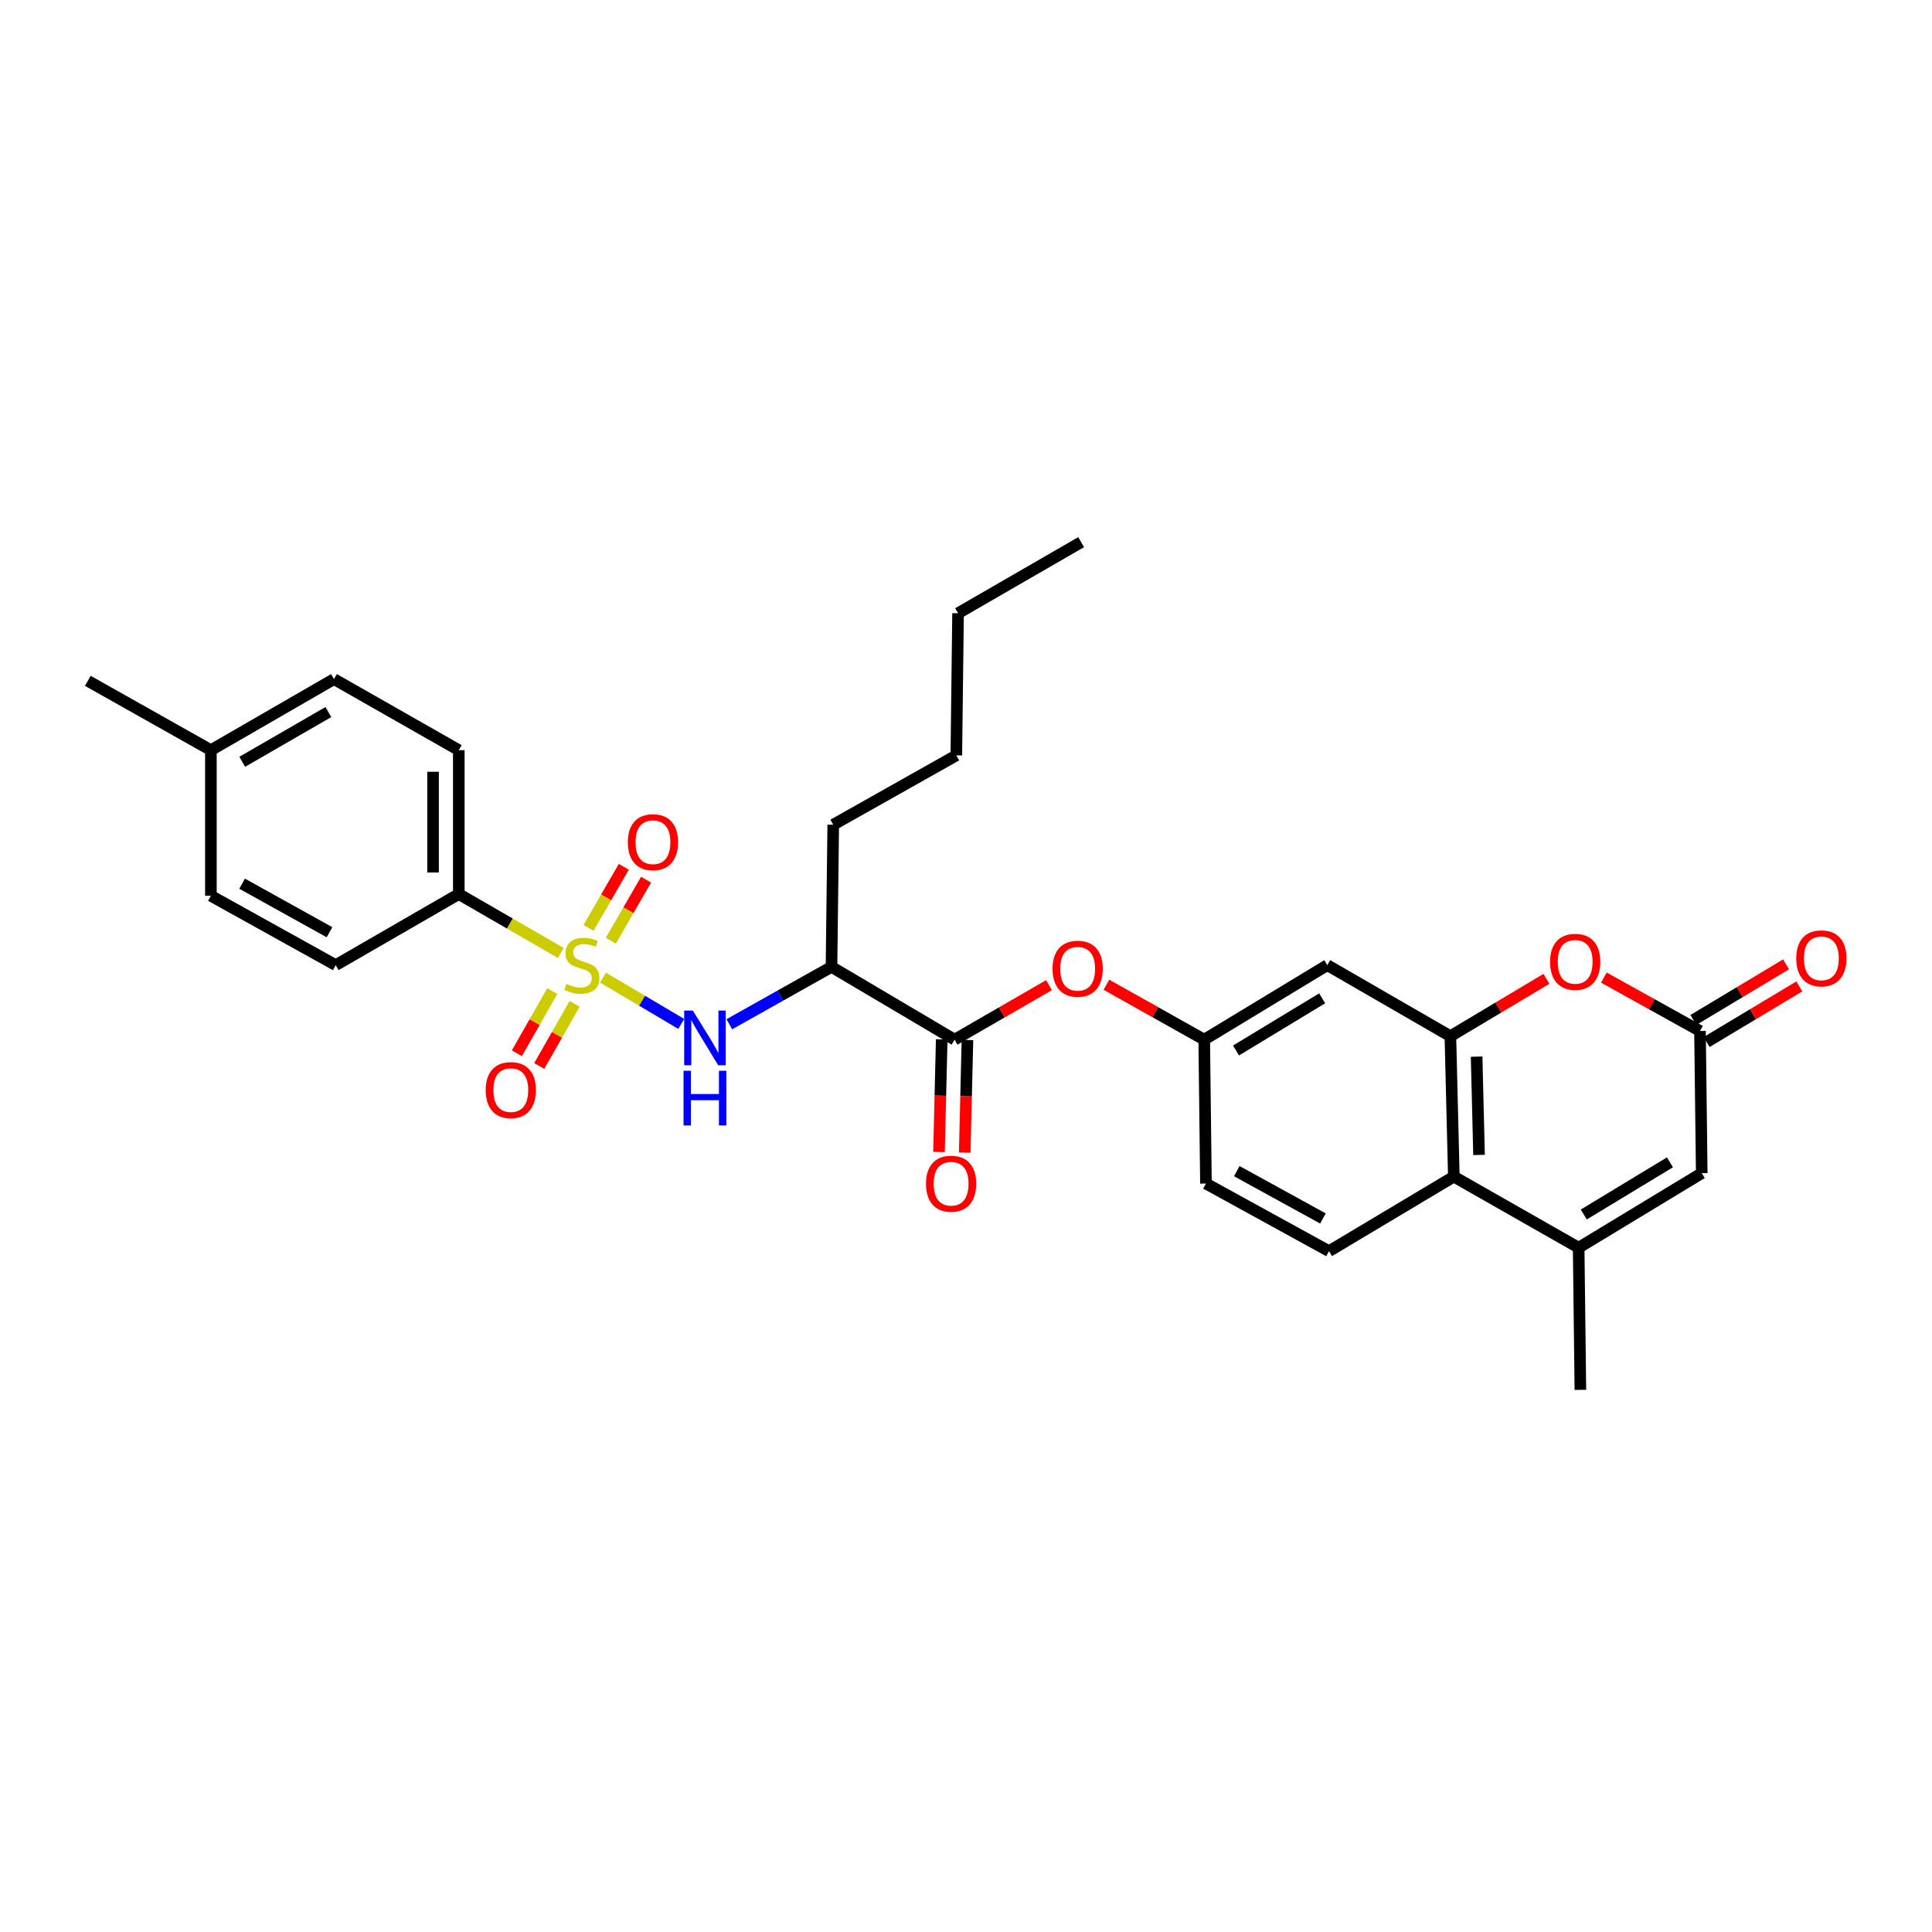 <?xml version='1.0' encoding='iso-8859-1'?>
<svg version='1.1' baseProfile='full'
              xmlns='http://www.w3.org/2000/svg'
                      xmlns:rdkit='http://www.rdkit.org/xml'
                      xmlns:xlink='http://www.w3.org/1999/xlink'
                  xml:space='preserve'
width='1000px' height='1000px' viewBox='0 0 1000 1000'>
<!-- END OF HEADER -->
<rect style='opacity:1.0;fill:#FFFFFF;stroke:none' width='1000' height='1000' x='0' y='0'> </rect>
<path class='bond-0' d='M 312.111,506.016 L 332.36,517.996' style='fill:none;fill-rule:evenodd;stroke:#CCCC00;stroke-width:6px;stroke-linecap:butt;stroke-linejoin:miter;stroke-opacity:1' />
<path class='bond-0' d='M 332.36,517.996 L 352.61,529.976' style='fill:none;fill-rule:evenodd;stroke:#0000FF;stroke-width:6px;stroke-linecap:butt;stroke-linejoin:miter;stroke-opacity:1' />
<path class='bond-1' d='M 290.261,493.244 L 263.866,478.003' style='fill:none;fill-rule:evenodd;stroke:#CCCC00;stroke-width:6px;stroke-linecap:butt;stroke-linejoin:miter;stroke-opacity:1' />
<path class='bond-1' d='M 263.866,478.003 L 237.471,462.763' style='fill:none;fill-rule:evenodd;stroke:#000000;stroke-width:6px;stroke-linecap:butt;stroke-linejoin:miter;stroke-opacity:1' />
<path class='bond-2' d='M 316.163,486.92 L 325.288,471.117' style='fill:none;fill-rule:evenodd;stroke:#CCCC00;stroke-width:6px;stroke-linecap:butt;stroke-linejoin:miter;stroke-opacity:1' />
<path class='bond-2' d='M 325.288,471.117 L 334.413,455.315' style='fill:none;fill-rule:evenodd;stroke:#FF0000;stroke-width:6px;stroke-linecap:butt;stroke-linejoin:miter;stroke-opacity:1' />
<path class='bond-2' d='M 304.63,480.26 L 313.755,464.457' style='fill:none;fill-rule:evenodd;stroke:#CCCC00;stroke-width:6px;stroke-linecap:butt;stroke-linejoin:miter;stroke-opacity:1' />
<path class='bond-2' d='M 313.755,464.457 L 322.881,448.655' style='fill:none;fill-rule:evenodd;stroke:#FF0000;stroke-width:6px;stroke-linecap:butt;stroke-linejoin:miter;stroke-opacity:1' />
<path class='bond-3' d='M 285.863,512.992 L 276.704,529.077' style='fill:none;fill-rule:evenodd;stroke:#CCCC00;stroke-width:6px;stroke-linecap:butt;stroke-linejoin:miter;stroke-opacity:1' />
<path class='bond-3' d='M 276.704,529.077 L 267.546,545.162' style='fill:none;fill-rule:evenodd;stroke:#FF0000;stroke-width:6px;stroke-linecap:butt;stroke-linejoin:miter;stroke-opacity:1' />
<path class='bond-3' d='M 297.436,519.582 L 288.277,535.667' style='fill:none;fill-rule:evenodd;stroke:#CCCC00;stroke-width:6px;stroke-linecap:butt;stroke-linejoin:miter;stroke-opacity:1' />
<path class='bond-3' d='M 288.277,535.667 L 279.119,551.751' style='fill:none;fill-rule:evenodd;stroke:#FF0000;stroke-width:6px;stroke-linecap:butt;stroke-linejoin:miter;stroke-opacity:1' />
<path class='bond-4' d='M 377.501,530.151 L 403.941,515.301' style='fill:none;fill-rule:evenodd;stroke:#0000FF;stroke-width:6px;stroke-linecap:butt;stroke-linejoin:miter;stroke-opacity:1' />
<path class='bond-4' d='M 403.941,515.301 L 430.382,500.451' style='fill:none;fill-rule:evenodd;stroke:#000000;stroke-width:6px;stroke-linecap:butt;stroke-linejoin:miter;stroke-opacity:1' />
<path class='bond-5' d='M 750.713,536.342 L 687.003,499.549' style='fill:none;fill-rule:evenodd;stroke:#000000;stroke-width:6px;stroke-linecap:butt;stroke-linejoin:miter;stroke-opacity:1' />
<path class='bond-6' d='M 750.713,536.342 L 775.571,521.494' style='fill:none;fill-rule:evenodd;stroke:#000000;stroke-width:6px;stroke-linecap:butt;stroke-linejoin:miter;stroke-opacity:1' />
<path class='bond-6' d='M 775.571,521.494 L 800.429,506.647' style='fill:none;fill-rule:evenodd;stroke:#FF0000;stroke-width:6px;stroke-linecap:butt;stroke-linejoin:miter;stroke-opacity:1' />
<path class='bond-7' d='M 750.713,536.342 L 752.503,609.019' style='fill:none;fill-rule:evenodd;stroke:#000000;stroke-width:6px;stroke-linecap:butt;stroke-linejoin:miter;stroke-opacity:1' />
<path class='bond-7' d='M 764.295,546.916 L 765.548,597.789' style='fill:none;fill-rule:evenodd;stroke:#000000;stroke-width:6px;stroke-linecap:butt;stroke-linejoin:miter;stroke-opacity:1' />
<path class='bond-8' d='M 817.108,645.805 L 752.503,609.019' style='fill:none;fill-rule:evenodd;stroke:#000000;stroke-width:6px;stroke-linecap:butt;stroke-linejoin:miter;stroke-opacity:1' />
<path class='bond-9' d='M 817.108,645.805 L 880.818,607.221' style='fill:none;fill-rule:evenodd;stroke:#000000;stroke-width:6px;stroke-linecap:butt;stroke-linejoin:miter;stroke-opacity:1' />
<path class='bond-9' d='M 819.766,628.626 L 864.362,601.617' style='fill:none;fill-rule:evenodd;stroke:#000000;stroke-width:6px;stroke-linecap:butt;stroke-linejoin:miter;stroke-opacity:1' />
<path class='bond-10' d='M 817.108,645.805 L 818.003,719.384' style='fill:none;fill-rule:evenodd;stroke:#000000;stroke-width:6px;stroke-linecap:butt;stroke-linejoin:miter;stroke-opacity:1' />
<path class='bond-11' d='M 830.158,506.007 L 855.036,519.828' style='fill:none;fill-rule:evenodd;stroke:#FF0000;stroke-width:6px;stroke-linecap:butt;stroke-linejoin:miter;stroke-opacity:1' />
<path class='bond-11' d='M 855.036,519.828 L 879.915,533.649' style='fill:none;fill-rule:evenodd;stroke:#000000;stroke-width:6px;stroke-linecap:butt;stroke-linejoin:miter;stroke-opacity:1' />
<path class='bond-12' d='M 494.092,538.132 L 430.382,500.451' style='fill:none;fill-rule:evenodd;stroke:#000000;stroke-width:6px;stroke-linecap:butt;stroke-linejoin:miter;stroke-opacity:1' />
<path class='bond-13' d='M 494.092,538.132 L 518.527,524.024' style='fill:none;fill-rule:evenodd;stroke:#000000;stroke-width:6px;stroke-linecap:butt;stroke-linejoin:miter;stroke-opacity:1' />
<path class='bond-13' d='M 518.527,524.024 L 542.962,509.915' style='fill:none;fill-rule:evenodd;stroke:#FF0000;stroke-width:6px;stroke-linecap:butt;stroke-linejoin:miter;stroke-opacity:1' />
<path class='bond-14' d='M 487.435,537.972 L 486.731,567.118' style='fill:none;fill-rule:evenodd;stroke:#000000;stroke-width:6px;stroke-linecap:butt;stroke-linejoin:miter;stroke-opacity:1' />
<path class='bond-14' d='M 486.731,567.118 L 486.028,596.264' style='fill:none;fill-rule:evenodd;stroke:#FF0000;stroke-width:6px;stroke-linecap:butt;stroke-linejoin:miter;stroke-opacity:1' />
<path class='bond-14' d='M 500.749,538.293 L 500.045,567.439' style='fill:none;fill-rule:evenodd;stroke:#000000;stroke-width:6px;stroke-linecap:butt;stroke-linejoin:miter;stroke-opacity:1' />
<path class='bond-14' d='M 500.045,567.439 L 499.342,596.585' style='fill:none;fill-rule:evenodd;stroke:#FF0000;stroke-width:6px;stroke-linecap:butt;stroke-linejoin:miter;stroke-opacity:1' />
<path class='bond-15' d='M 883.341,539.359 L 907.332,524.964' style='fill:none;fill-rule:evenodd;stroke:#000000;stroke-width:6px;stroke-linecap:butt;stroke-linejoin:miter;stroke-opacity:1' />
<path class='bond-15' d='M 907.332,524.964 L 931.324,510.569' style='fill:none;fill-rule:evenodd;stroke:#FF0000;stroke-width:6px;stroke-linecap:butt;stroke-linejoin:miter;stroke-opacity:1' />
<path class='bond-15' d='M 876.489,527.939 L 900.481,513.544' style='fill:none;fill-rule:evenodd;stroke:#000000;stroke-width:6px;stroke-linecap:butt;stroke-linejoin:miter;stroke-opacity:1' />
<path class='bond-15' d='M 900.481,513.544 L 924.472,499.149' style='fill:none;fill-rule:evenodd;stroke:#FF0000;stroke-width:6px;stroke-linecap:butt;stroke-linejoin:miter;stroke-opacity:1' />
<path class='bond-16' d='M 879.915,533.649 L 880.818,607.221' style='fill:none;fill-rule:evenodd;stroke:#000000;stroke-width:6px;stroke-linecap:butt;stroke-linejoin:miter;stroke-opacity:1' />
<path class='bond-17' d='M 752.503,609.019 L 687.899,647.602' style='fill:none;fill-rule:evenodd;stroke:#000000;stroke-width:6px;stroke-linecap:butt;stroke-linejoin:miter;stroke-opacity:1' />
<path class='bond-18' d='M 430.382,500.451 L 431.285,426.872' style='fill:none;fill-rule:evenodd;stroke:#000000;stroke-width:6px;stroke-linecap:butt;stroke-linejoin:miter;stroke-opacity:1' />
<path class='bond-19' d='M 237.471,462.763 L 237.471,388.288' style='fill:none;fill-rule:evenodd;stroke:#000000;stroke-width:6px;stroke-linecap:butt;stroke-linejoin:miter;stroke-opacity:1' />
<path class='bond-19' d='M 224.153,451.592 L 224.153,399.459' style='fill:none;fill-rule:evenodd;stroke:#000000;stroke-width:6px;stroke-linecap:butt;stroke-linejoin:miter;stroke-opacity:1' />
<path class='bond-20' d='M 237.471,462.763 L 173.769,499.549' style='fill:none;fill-rule:evenodd;stroke:#000000;stroke-width:6px;stroke-linecap:butt;stroke-linejoin:miter;stroke-opacity:1' />
<path class='bond-21' d='M 687.003,499.549 L 623.301,538.132' style='fill:none;fill-rule:evenodd;stroke:#000000;stroke-width:6px;stroke-linecap:butt;stroke-linejoin:miter;stroke-opacity:1' />
<path class='bond-21' d='M 684.348,516.727 L 639.756,543.736' style='fill:none;fill-rule:evenodd;stroke:#000000;stroke-width:6px;stroke-linecap:butt;stroke-linejoin:miter;stroke-opacity:1' />
<path class='bond-22' d='M 572.679,509.702 L 597.99,523.917' style='fill:none;fill-rule:evenodd;stroke:#FF0000;stroke-width:6px;stroke-linecap:butt;stroke-linejoin:miter;stroke-opacity:1' />
<path class='bond-22' d='M 597.99,523.917 L 623.301,538.132' style='fill:none;fill-rule:evenodd;stroke:#000000;stroke-width:6px;stroke-linecap:butt;stroke-linejoin:miter;stroke-opacity:1' />
<path class='bond-23' d='M 687.899,647.602 L 624.197,612.607' style='fill:none;fill-rule:evenodd;stroke:#000000;stroke-width:6px;stroke-linecap:butt;stroke-linejoin:miter;stroke-opacity:1' />
<path class='bond-23' d='M 684.756,630.681 L 640.164,606.184' style='fill:none;fill-rule:evenodd;stroke:#000000;stroke-width:6px;stroke-linecap:butt;stroke-linejoin:miter;stroke-opacity:1' />
<path class='bond-24' d='M 623.301,538.132 L 624.197,612.607' style='fill:none;fill-rule:evenodd;stroke:#000000;stroke-width:6px;stroke-linecap:butt;stroke-linejoin:miter;stroke-opacity:1' />
<path class='bond-25' d='M 237.471,388.288 L 172.874,351.502' style='fill:none;fill-rule:evenodd;stroke:#000000;stroke-width:6px;stroke-linecap:butt;stroke-linejoin:miter;stroke-opacity:1' />
<path class='bond-26' d='M 173.769,499.549 L 109.164,463.658' style='fill:none;fill-rule:evenodd;stroke:#000000;stroke-width:6px;stroke-linecap:butt;stroke-linejoin:miter;stroke-opacity:1' />
<path class='bond-26' d='M 170.545,482.523 L 125.322,457.4' style='fill:none;fill-rule:evenodd;stroke:#000000;stroke-width:6px;stroke-linecap:butt;stroke-linejoin:miter;stroke-opacity:1' />
<path class='bond-27' d='M 109.164,463.658 L 109.164,388.288' style='fill:none;fill-rule:evenodd;stroke:#000000;stroke-width:6px;stroke-linecap:butt;stroke-linejoin:miter;stroke-opacity:1' />
<path class='bond-28' d='M 172.874,351.502 L 109.164,388.288' style='fill:none;fill-rule:evenodd;stroke:#000000;stroke-width:6px;stroke-linecap:butt;stroke-linejoin:miter;stroke-opacity:1' />
<path class='bond-28' d='M 169.976,368.553 L 125.38,394.303' style='fill:none;fill-rule:evenodd;stroke:#000000;stroke-width:6px;stroke-linecap:butt;stroke-linejoin:miter;stroke-opacity:1' />
<path class='bond-29' d='M 109.164,388.288 L 45.455,352.398' style='fill:none;fill-rule:evenodd;stroke:#000000;stroke-width:6px;stroke-linecap:butt;stroke-linejoin:miter;stroke-opacity:1' />
<path class='bond-30' d='M 431.285,426.872 L 494.987,390.981' style='fill:none;fill-rule:evenodd;stroke:#000000;stroke-width:6px;stroke-linecap:butt;stroke-linejoin:miter;stroke-opacity:1' />
<path class='bond-31' d='M 494.987,390.981 L 495.89,317.41' style='fill:none;fill-rule:evenodd;stroke:#000000;stroke-width:6px;stroke-linecap:butt;stroke-linejoin:miter;stroke-opacity:1' />
<path class='bond-32' d='M 495.89,317.41 L 559.592,280.616' style='fill:none;fill-rule:evenodd;stroke:#000000;stroke-width:6px;stroke-linecap:butt;stroke-linejoin:miter;stroke-opacity:1' />
<path  class='atom-0' d='M 293.18 509.269
Q 293.5 509.389, 294.82 509.949
Q 296.14 510.509, 297.58 510.869
Q 299.06 511.189, 300.5 511.189
Q 303.18 511.189, 304.74 509.909
Q 306.3 508.589, 306.3 506.309
Q 306.3 504.749, 305.5 503.789
Q 304.74 502.829, 303.54 502.309
Q 302.34 501.789, 300.34 501.189
Q 297.82 500.429, 296.3 499.709
Q 294.82 498.989, 293.74 497.469
Q 292.7 495.949, 292.7 493.389
Q 292.7 489.829, 295.1 487.629
Q 297.54 485.429, 302.34 485.429
Q 305.62 485.429, 309.34 486.989
L 308.42 490.069
Q 305.02 488.669, 302.46 488.669
Q 299.7 488.669, 298.18 489.829
Q 296.66 490.949, 296.7 492.909
Q 296.7 494.429, 297.46 495.349
Q 298.26 496.269, 299.38 496.789
Q 300.54 497.309, 302.46 497.909
Q 305.02 498.709, 306.54 499.509
Q 308.06 500.309, 309.14 501.949
Q 310.26 503.549, 310.26 506.309
Q 310.26 510.229, 307.62 512.349
Q 305.02 514.429, 300.66 514.429
Q 298.14 514.429, 296.22 513.869
Q 294.34 513.349, 292.1 512.429
L 293.18 509.269
' fill='#CCCC00'/>
<path  class='atom-1' d='M 358.622 523.077
L 367.902 538.077
Q 368.822 539.557, 370.302 542.237
Q 371.782 544.917, 371.862 545.077
L 371.862 523.077
L 375.622 523.077
L 375.622 551.397
L 371.742 551.397
L 361.782 534.997
Q 360.622 533.077, 359.382 530.877
Q 358.182 528.677, 357.822 527.997
L 357.822 551.397
L 354.142 551.397
L 354.142 523.077
L 358.622 523.077
' fill='#0000FF'/>
<path  class='atom-1' d='M 353.802 554.229
L 357.642 554.229
L 357.642 566.269
L 372.122 566.269
L 372.122 554.229
L 375.962 554.229
L 375.962 582.549
L 372.122 582.549
L 372.122 569.469
L 357.642 569.469
L 357.642 582.549
L 353.802 582.549
L 353.802 554.229
' fill='#0000FF'/>
<path  class='atom-4' d='M 802.31 497.838
Q 802.31 491.038, 805.67 487.238
Q 809.03 483.438, 815.31 483.438
Q 821.59 483.438, 824.95 487.238
Q 828.31 491.038, 828.31 497.838
Q 828.31 504.718, 824.91 508.638
Q 821.51 512.518, 815.31 512.518
Q 809.07 512.518, 805.67 508.638
Q 802.31 504.758, 802.31 497.838
M 815.31 509.318
Q 819.63 509.318, 821.95 506.438
Q 824.31 503.518, 824.31 497.838
Q 824.31 492.278, 821.95 489.478
Q 819.63 486.638, 815.31 486.638
Q 810.99 486.638, 808.63 489.438
Q 806.31 492.238, 806.31 497.838
Q 806.31 503.558, 808.63 506.438
Q 810.99 509.318, 815.31 509.318
' fill='#FF0000'/>
<path  class='atom-12' d='M 544.801 501.427
Q 544.801 494.627, 548.161 490.827
Q 551.521 487.027, 557.801 487.027
Q 564.081 487.027, 567.441 490.827
Q 570.801 494.627, 570.801 501.427
Q 570.801 508.307, 567.401 512.227
Q 564.001 516.107, 557.801 516.107
Q 551.561 516.107, 548.161 512.227
Q 544.801 508.347, 544.801 501.427
M 557.801 512.907
Q 562.121 512.907, 564.441 510.027
Q 566.801 507.107, 566.801 501.427
Q 566.801 495.867, 564.441 493.067
Q 562.121 490.227, 557.801 490.227
Q 553.481 490.227, 551.121 493.027
Q 548.801 495.827, 548.801 501.427
Q 548.801 507.147, 551.121 510.027
Q 553.481 512.907, 557.801 512.907
' fill='#FF0000'/>
<path  class='atom-13' d='M 324.966 435.927
Q 324.966 429.127, 328.326 425.327
Q 331.686 421.527, 337.966 421.527
Q 344.246 421.527, 347.606 425.327
Q 350.966 429.127, 350.966 435.927
Q 350.966 442.807, 347.566 446.727
Q 344.166 450.607, 337.966 450.607
Q 331.726 450.607, 328.326 446.727
Q 324.966 442.847, 324.966 435.927
M 337.966 447.407
Q 342.286 447.407, 344.606 444.527
Q 346.966 441.607, 346.966 435.927
Q 346.966 430.367, 344.606 427.567
Q 342.286 424.727, 337.966 424.727
Q 333.646 424.727, 331.286 427.527
Q 328.966 430.327, 328.966 435.927
Q 328.966 441.647, 331.286 444.527
Q 333.646 447.407, 337.966 447.407
' fill='#FF0000'/>
<path  class='atom-14' d='M 251.394 564.233
Q 251.394 557.433, 254.754 553.633
Q 258.114 549.833, 264.394 549.833
Q 270.674 549.833, 274.034 553.633
Q 277.394 557.433, 277.394 564.233
Q 277.394 571.113, 273.994 575.033
Q 270.594 578.913, 264.394 578.913
Q 258.154 578.913, 254.754 575.033
Q 251.394 571.153, 251.394 564.233
M 264.394 575.713
Q 268.714 575.713, 271.034 572.833
Q 273.394 569.913, 273.394 564.233
Q 273.394 558.673, 271.034 555.873
Q 268.714 553.033, 264.394 553.033
Q 260.074 553.033, 257.714 555.833
Q 255.394 558.633, 255.394 564.233
Q 255.394 569.953, 257.714 572.833
Q 260.074 575.713, 264.394 575.713
' fill='#FF0000'/>
<path  class='atom-17' d='M 479.294 612.687
Q 479.294 605.887, 482.654 602.087
Q 486.014 598.287, 492.294 598.287
Q 498.574 598.287, 501.934 602.087
Q 505.294 605.887, 505.294 612.687
Q 505.294 619.567, 501.894 623.487
Q 498.494 627.367, 492.294 627.367
Q 486.054 627.367, 482.654 623.487
Q 479.294 619.607, 479.294 612.687
M 492.294 624.167
Q 496.614 624.167, 498.934 621.287
Q 501.294 618.367, 501.294 612.687
Q 501.294 607.127, 498.934 604.327
Q 496.614 601.487, 492.294 601.487
Q 487.974 601.487, 485.614 604.287
Q 483.294 607.087, 483.294 612.687
Q 483.294 618.407, 485.614 621.287
Q 487.974 624.167, 492.294 624.167
' fill='#FF0000'/>
<path  class='atom-18' d='M 929.729 496.04
Q 929.729 489.24, 933.089 485.44
Q 936.449 481.64, 942.729 481.64
Q 949.009 481.64, 952.369 485.44
Q 955.729 489.24, 955.729 496.04
Q 955.729 502.92, 952.329 506.84
Q 948.929 510.72, 942.729 510.72
Q 936.489 510.72, 933.089 506.84
Q 929.729 502.96, 929.729 496.04
M 942.729 507.52
Q 947.049 507.52, 949.369 504.64
Q 951.729 501.72, 951.729 496.04
Q 951.729 490.48, 949.369 487.68
Q 947.049 484.84, 942.729 484.84
Q 938.409 484.84, 936.049 487.64
Q 933.729 490.44, 933.729 496.04
Q 933.729 501.76, 936.049 504.64
Q 938.409 507.52, 942.729 507.52
' fill='#FF0000'/>
</svg>
